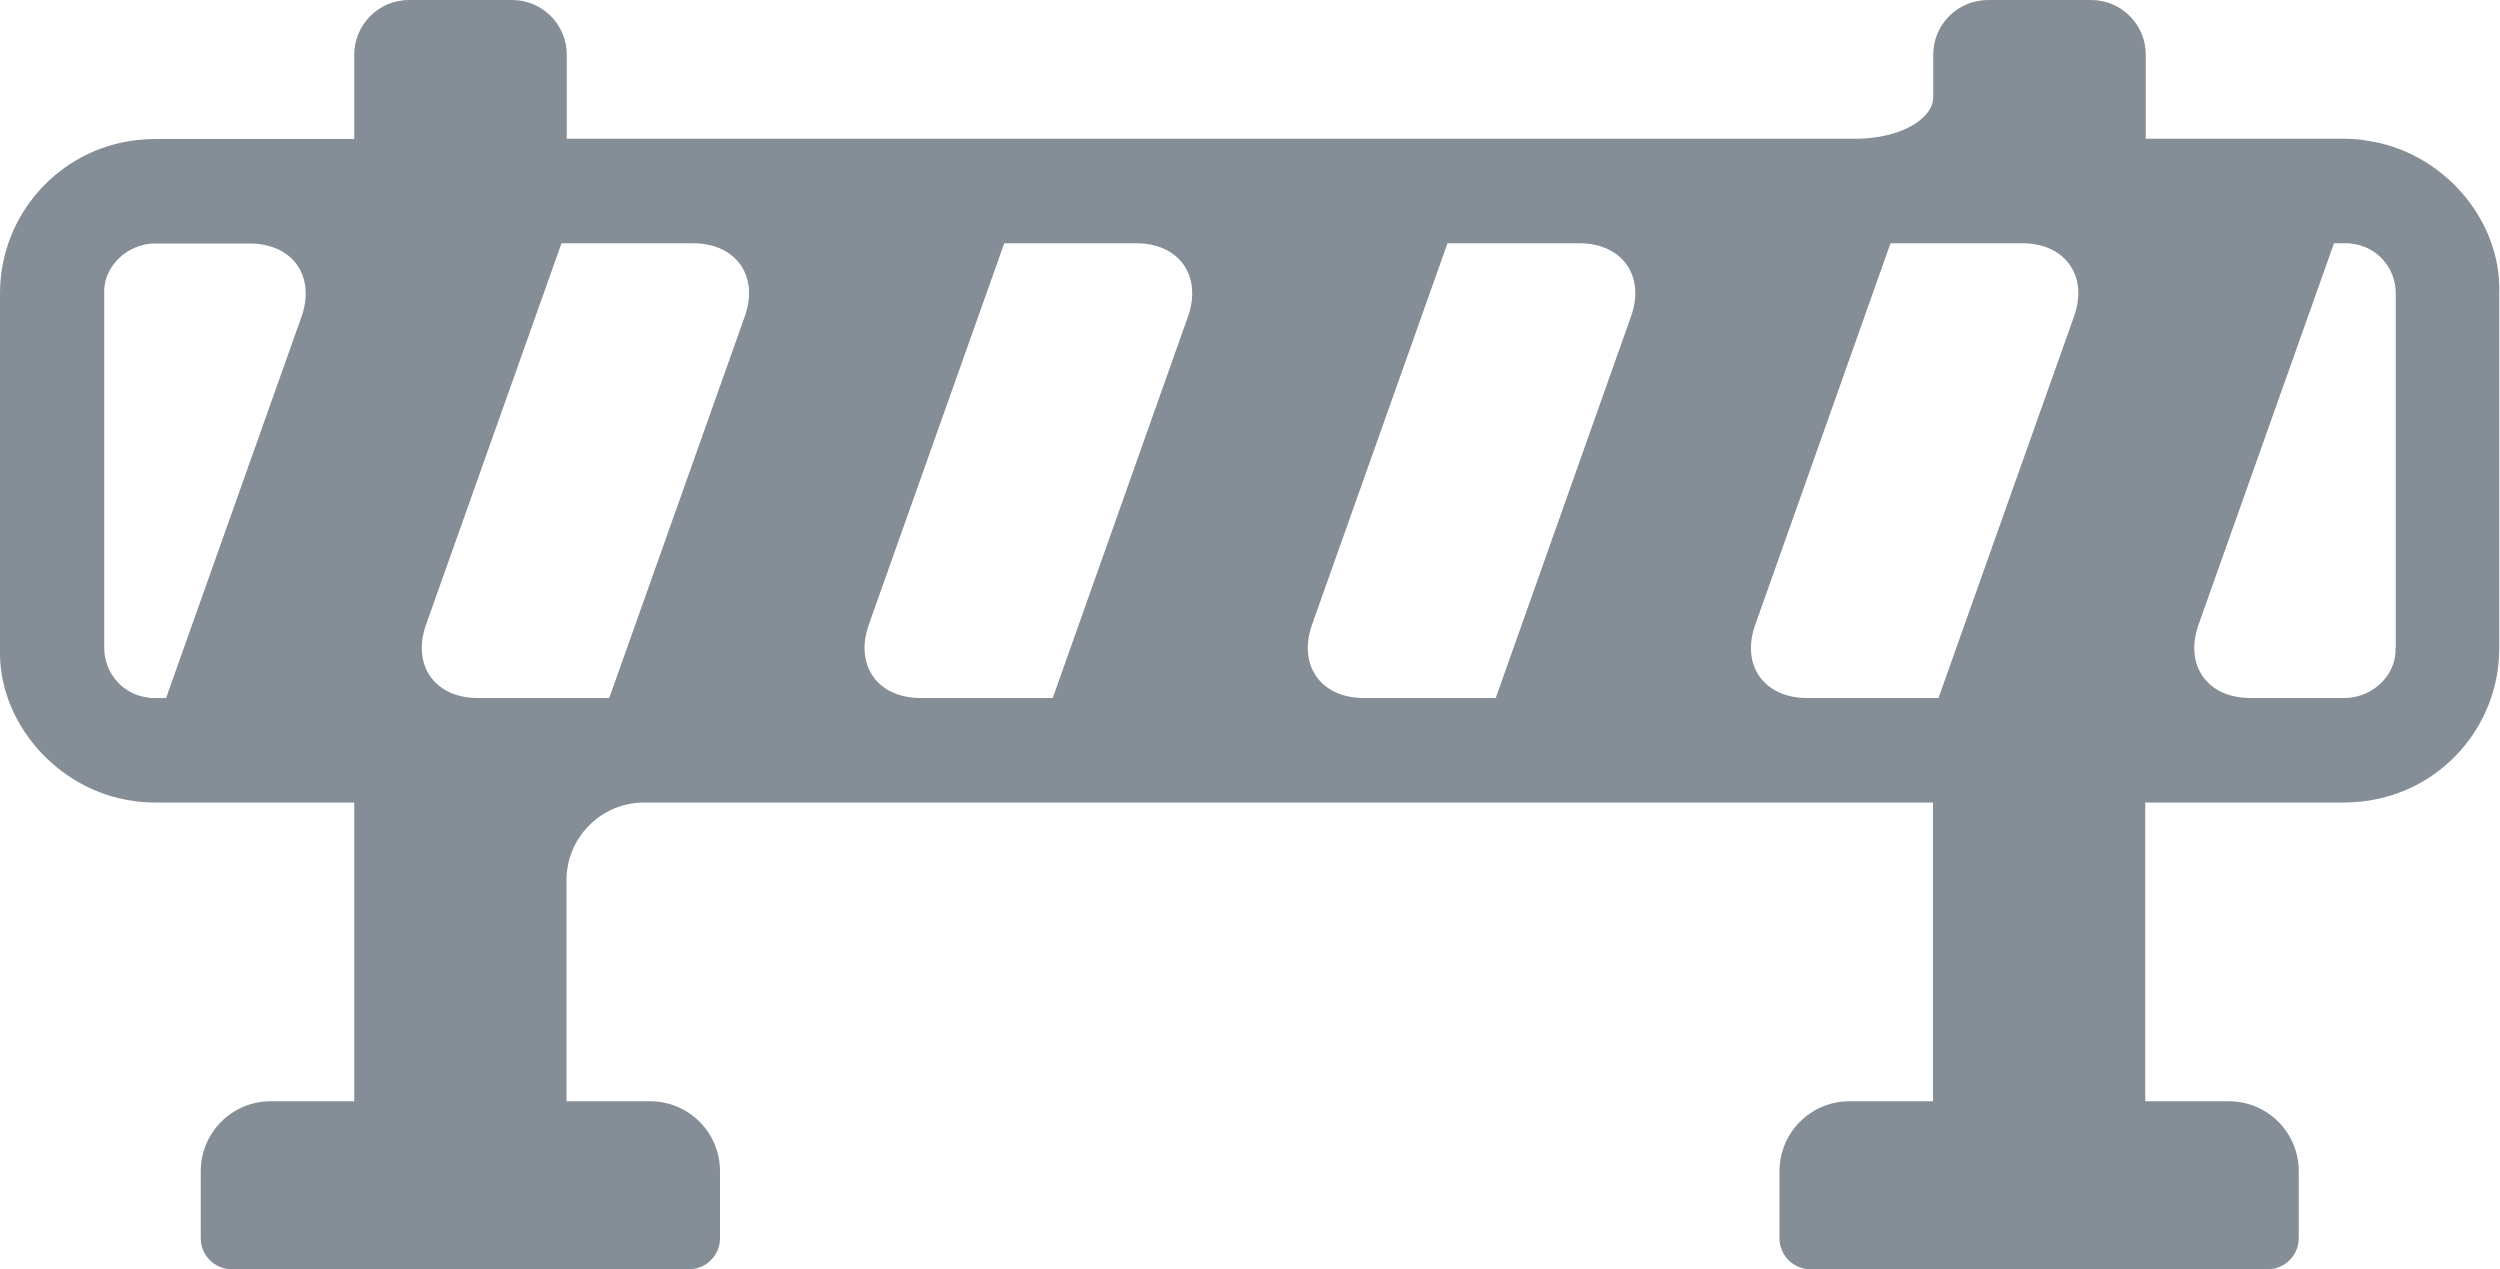 <?xml version="1.0" encoding="UTF-8"?>
<svg id="Layer_2" data-name="Layer 2" xmlns="http://www.w3.org/2000/svg" xmlns:xlink="http://www.w3.org/1999/xlink" viewBox="0 0 100 50.77">
  <defs>
    <style>
      .cls-1 {
        fill: none;
      }

      .cls-2 {
        fill: #858d96;
      }

      .cls-3 {
        clip-path: url(#clippath);
      }
    </style>
    <clipPath id="clippath">
      <rect class="cls-1" width="100" height="50.77"/>
    </clipPath>
  </defs>
  <g id="Layer_1-2" data-name="Layer 1">
    <g class="cls-3">
      <path class="cls-2" d="M95.82,25.92c.05.99-.78,1.88-1.84,1.99-.05,0-.11.01-.16.01h-3.81c-1.72,0-2.64-1.31-2.07-2.93l5.42-15.26h.47s.09,0,.13,0l.13.02c1,.12,1.74.97,1.74,1.98v14.18ZM75.62,9.73h5.27c1.72,0,2.65,1.31,2.07,2.93l-5.42,15.26h-5.26c-1.72,0-2.65-1.31-2.07-2.93l5.41-15.26ZM59.83,27.92h-5.28c-1.72,0-2.64-1.31-2.07-2.93l5.42-15.26h5.27c1.72,0,2.65,1.31,2.07,2.93l-5.41,15.26ZM42.1,27.92h-5.28c-1.72,0-2.64-1.31-2.07-2.93l5.42-15.26h5.28c1.72,0,2.64,1.31,2.07,2.93l-5.41,15.26ZM24.37,27.92h-5.26c-1.72,0-2.64-1.31-2.07-2.93l5.42-15.26h5.26c1.72,0,2.65,1.31,2.07,2.93l-5.42,15.26ZM6.65,27.92h-.46c-.06,0-.11,0-.17,0l-.11-.02c-.99-.12-1.74-.97-1.74-1.98v-14.18c-.05-.98.77-1.87,1.82-1.99.07-.01.13-.01.19-.01h3.81c1.72,0,2.64,1.31,2.07,2.93l-5.42,15.26ZM94.65,5.62c-.26-.04-.53-.07-.84-.07h-7.98v-3.37C85.83.98,84.85,0,83.64,0h-4.12c-1.21,0-2.19.98-2.19,2.18v1.69c0,.93-1.39,1.68-3.11,1.68H22.67v-3.37C22.67.98,21.69,0,20.48,0h-4.12C15.15,0,14.17.98,14.17,2.19v3.37h-7.98c-.18,0-.5.02-.7.04C2.36,5.95,0,8.59,0,11.74v14.18c-.1,2.97,2.3,5.71,5.35,6.12.26.04.54.06.84.06h7.98v11.95h-3.34c-1.55,0-2.8,1.25-2.8,2.8v2.68c0,.69.56,1.24,1.24,1.24h18.29c.69,0,1.24-.56,1.24-1.24v-2.68c0-1.55-1.25-2.8-2.8-2.8h-3.34v-8.84c0-1.72,1.39-3.11,3.11-3.11h51.55v11.95h-3.34c-1.55,0-2.8,1.25-2.8,2.8v2.68c0,.69.56,1.24,1.24,1.24h18.29c.68,0,1.24-.56,1.24-1.24v-2.68c0-1.55-1.25-2.8-2.8-2.8h-3.34v-11.95h7.98c.21,0,.52-.02.68-.04,3.14-.34,5.5-2.98,5.5-6.14v-14.18c.1-2.97-2.29-5.71-5.34-6.12"/>
    </g>
  </g>
</svg>